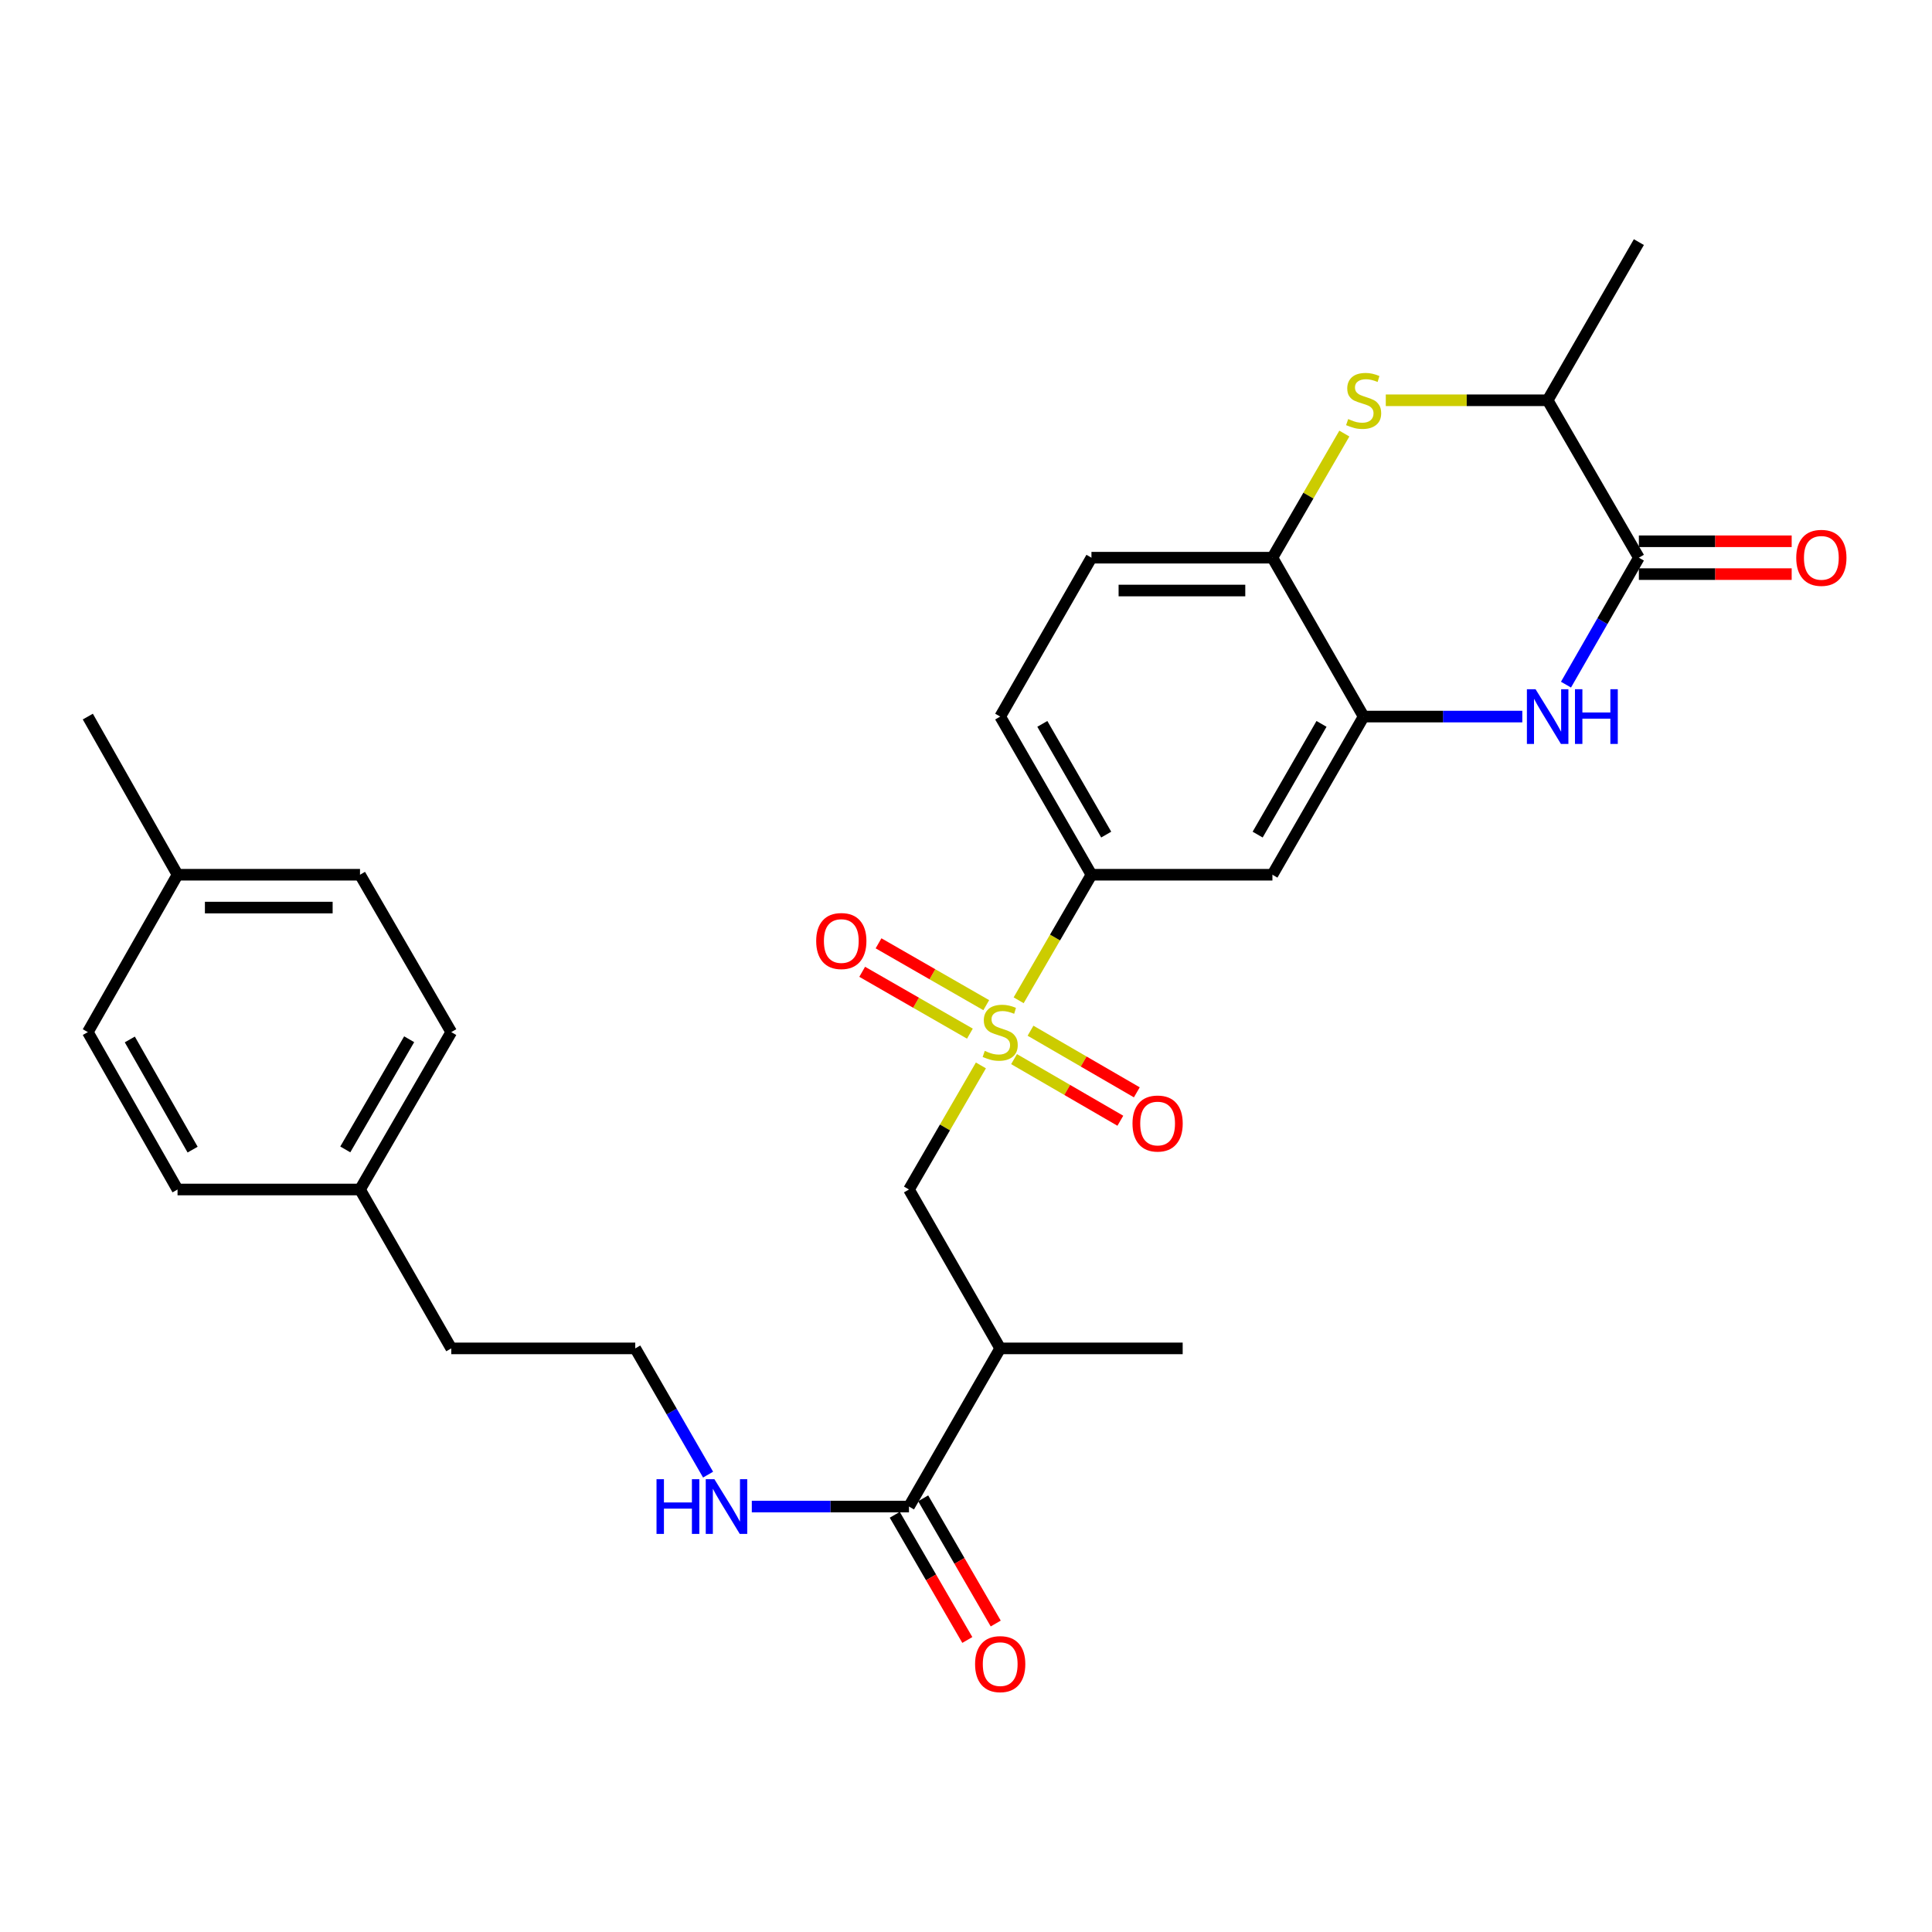 <?xml version='1.0' encoding='iso-8859-1'?>
<svg version='1.1' baseProfile='full'
              xmlns='http://www.w3.org/2000/svg'
                      xmlns:rdkit='http://www.rdkit.org/xml'
                      xmlns:xlink='http://www.w3.org/1999/xlink'
                  xml:space='preserve'
width='1000px' height='1000px' viewBox='0 0 1000 1000'>
<!-- END OF HEADER -->
<rect style='opacity:1.0;fill:#FFFFFF;stroke:none' width='1000' height='1000' x='0' y='0'> </rect>
<path class='bond-4' d='M 527.253,517.745 L 546.094,485.253' style='fill:none;fill-rule:evenodd;stroke:#CCCC00;stroke-width:6px;stroke-linecap:butt;stroke-linejoin:miter;stroke-opacity:1' />
<path class='bond-4' d='M 546.094,485.253 L 564.935,452.762' style='fill:none;fill-rule:evenodd;stroke:#000000;stroke-width:6px;stroke-linecap:butt;stroke-linejoin:miter;stroke-opacity:1' />
<path class='bond-5' d='M 507.712,551.453 L 489.098,583.569' style='fill:none;fill-rule:evenodd;stroke:#CCCC00;stroke-width:6px;stroke-linecap:butt;stroke-linejoin:miter;stroke-opacity:1' />
<path class='bond-5' d='M 489.098,583.569 L 470.484,615.685' style='fill:none;fill-rule:evenodd;stroke:#000000;stroke-width:6px;stroke-linecap:butt;stroke-linejoin:miter;stroke-opacity:1' />
<path class='bond-11' d='M 524.872,548.201 L 552.381,564.148' style='fill:none;fill-rule:evenodd;stroke:#CCCC00;stroke-width:6px;stroke-linecap:butt;stroke-linejoin:miter;stroke-opacity:1' />
<path class='bond-11' d='M 552.381,564.148 L 579.889,580.096' style='fill:none;fill-rule:evenodd;stroke:#FF0000;stroke-width:6px;stroke-linecap:butt;stroke-linejoin:miter;stroke-opacity:1' />
<path class='bond-11' d='M 533.397,533.495 L 560.906,549.443' style='fill:none;fill-rule:evenodd;stroke:#CCCC00;stroke-width:6px;stroke-linecap:butt;stroke-linejoin:miter;stroke-opacity:1' />
<path class='bond-11' d='M 560.906,549.443 L 588.415,565.391' style='fill:none;fill-rule:evenodd;stroke:#FF0000;stroke-width:6px;stroke-linecap:butt;stroke-linejoin:miter;stroke-opacity:1' />
<path class='bond-12' d='M 510.481,520.273 L 482.607,504.267' style='fill:none;fill-rule:evenodd;stroke:#CCCC00;stroke-width:6px;stroke-linecap:butt;stroke-linejoin:miter;stroke-opacity:1' />
<path class='bond-12' d='M 482.607,504.267 L 454.732,488.26' style='fill:none;fill-rule:evenodd;stroke:#FF0000;stroke-width:6px;stroke-linecap:butt;stroke-linejoin:miter;stroke-opacity:1' />
<path class='bond-12' d='M 502.017,535.014 L 474.142,519.007' style='fill:none;fill-rule:evenodd;stroke:#CCCC00;stroke-width:6px;stroke-linecap:butt;stroke-linejoin:miter;stroke-opacity:1' />
<path class='bond-12' d='M 474.142,519.007 L 446.268,503.001' style='fill:none;fill-rule:evenodd;stroke:#FF0000;stroke-width:6px;stroke-linecap:butt;stroke-linejoin:miter;stroke-opacity:1' />
<path class='bond-0' d='M 787.941,370.899 L 746.88,370.899' style='fill:none;fill-rule:evenodd;stroke:#0000FF;stroke-width:6px;stroke-linecap:butt;stroke-linejoin:miter;stroke-opacity:1' />
<path class='bond-0' d='M 746.88,370.899 L 705.818,370.899' style='fill:none;fill-rule:evenodd;stroke:#000000;stroke-width:6px;stroke-linecap:butt;stroke-linejoin:miter;stroke-opacity:1' />
<path class='bond-1' d='M 810.553,354.368 L 829.416,321.513' style='fill:none;fill-rule:evenodd;stroke:#0000FF;stroke-width:6px;stroke-linecap:butt;stroke-linejoin:miter;stroke-opacity:1' />
<path class='bond-1' d='M 829.416,321.513 L 848.278,288.658' style='fill:none;fill-rule:evenodd;stroke:#000000;stroke-width:6px;stroke-linecap:butt;stroke-linejoin:miter;stroke-opacity:1' />
<path class='bond-13' d='M 848.278,297.157 L 887.823,297.157' style='fill:none;fill-rule:evenodd;stroke:#000000;stroke-width:6px;stroke-linecap:butt;stroke-linejoin:miter;stroke-opacity:1' />
<path class='bond-13' d='M 887.823,297.157 L 927.368,297.157' style='fill:none;fill-rule:evenodd;stroke:#FF0000;stroke-width:6px;stroke-linecap:butt;stroke-linejoin:miter;stroke-opacity:1' />
<path class='bond-13' d='M 848.278,280.159 L 887.823,280.159' style='fill:none;fill-rule:evenodd;stroke:#000000;stroke-width:6px;stroke-linecap:butt;stroke-linejoin:miter;stroke-opacity:1' />
<path class='bond-13' d='M 887.823,280.159 L 927.368,280.159' style='fill:none;fill-rule:evenodd;stroke:#FF0000;stroke-width:6px;stroke-linecap:butt;stroke-linejoin:miter;stroke-opacity:1' />
<path class='bond-30' d='M 848.278,288.658 L 801.062,207.182' style='fill:none;fill-rule:evenodd;stroke:#000000;stroke-width:6px;stroke-linecap:butt;stroke-linejoin:miter;stroke-opacity:1' />
<path class='bond-2' d='M 695.831,224.416 L 677.216,256.537' style='fill:none;fill-rule:evenodd;stroke:#CCCC00;stroke-width:6px;stroke-linecap:butt;stroke-linejoin:miter;stroke-opacity:1' />
<path class='bond-2' d='M 677.216,256.537 L 658.602,288.658' style='fill:none;fill-rule:evenodd;stroke:#000000;stroke-width:6px;stroke-linecap:butt;stroke-linejoin:miter;stroke-opacity:1' />
<path class='bond-10' d='M 717.279,207.182 L 759.171,207.182' style='fill:none;fill-rule:evenodd;stroke:#CCCC00;stroke-width:6px;stroke-linecap:butt;stroke-linejoin:miter;stroke-opacity:1' />
<path class='bond-10' d='M 759.171,207.182 L 801.062,207.182' style='fill:none;fill-rule:evenodd;stroke:#000000;stroke-width:6px;stroke-linecap:butt;stroke-linejoin:miter;stroke-opacity:1' />
<path class='bond-3' d='M 705.818,370.899 L 658.602,452.762' style='fill:none;fill-rule:evenodd;stroke:#000000;stroke-width:6px;stroke-linecap:butt;stroke-linejoin:miter;stroke-opacity:1' />
<path class='bond-3' d='M 684.011,374.686 L 650.96,431.99' style='fill:none;fill-rule:evenodd;stroke:#000000;stroke-width:6px;stroke-linecap:butt;stroke-linejoin:miter;stroke-opacity:1' />
<path class='bond-29' d='M 705.818,370.899 L 658.602,288.658' style='fill:none;fill-rule:evenodd;stroke:#000000;stroke-width:6px;stroke-linecap:butt;stroke-linejoin:miter;stroke-opacity:1' />
<path class='bond-8' d='M 564.935,452.762 L 658.602,452.762' style='fill:none;fill-rule:evenodd;stroke:#000000;stroke-width:6px;stroke-linecap:butt;stroke-linejoin:miter;stroke-opacity:1' />
<path class='bond-15' d='M 564.935,452.762 L 517.7,370.899' style='fill:none;fill-rule:evenodd;stroke:#000000;stroke-width:6px;stroke-linecap:butt;stroke-linejoin:miter;stroke-opacity:1' />
<path class='bond-15' d='M 572.572,431.987 L 539.508,374.683' style='fill:none;fill-rule:evenodd;stroke:#000000;stroke-width:6px;stroke-linecap:butt;stroke-linejoin:miter;stroke-opacity:1' />
<path class='bond-6' d='M 470.484,615.685 L 517.7,697.926' style='fill:none;fill-rule:evenodd;stroke:#000000;stroke-width:6px;stroke-linecap:butt;stroke-linejoin:miter;stroke-opacity:1' />
<path class='bond-9' d='M 517.7,697.926 L 470.484,779.79' style='fill:none;fill-rule:evenodd;stroke:#000000;stroke-width:6px;stroke-linecap:butt;stroke-linejoin:miter;stroke-opacity:1' />
<path class='bond-25' d='M 517.7,697.926 L 612.151,697.926' style='fill:none;fill-rule:evenodd;stroke:#000000;stroke-width:6px;stroke-linecap:butt;stroke-linejoin:miter;stroke-opacity:1' />
<path class='bond-7' d='M 658.602,288.658 L 564.935,288.658' style='fill:none;fill-rule:evenodd;stroke:#000000;stroke-width:6px;stroke-linecap:butt;stroke-linejoin:miter;stroke-opacity:1' />
<path class='bond-7' d='M 644.552,305.655 L 578.985,305.655' style='fill:none;fill-rule:evenodd;stroke:#000000;stroke-width:6px;stroke-linecap:butt;stroke-linejoin:miter;stroke-opacity:1' />
<path class='bond-14' d='M 463.131,784.051 L 481.907,816.452' style='fill:none;fill-rule:evenodd;stroke:#000000;stroke-width:6px;stroke-linecap:butt;stroke-linejoin:miter;stroke-opacity:1' />
<path class='bond-14' d='M 481.907,816.452 L 500.684,848.853' style='fill:none;fill-rule:evenodd;stroke:#FF0000;stroke-width:6px;stroke-linecap:butt;stroke-linejoin:miter;stroke-opacity:1' />
<path class='bond-14' d='M 477.837,775.528 L 496.614,807.929' style='fill:none;fill-rule:evenodd;stroke:#000000;stroke-width:6px;stroke-linecap:butt;stroke-linejoin:miter;stroke-opacity:1' />
<path class='bond-14' d='M 496.614,807.929 L 515.39,840.33' style='fill:none;fill-rule:evenodd;stroke:#FF0000;stroke-width:6px;stroke-linecap:butt;stroke-linejoin:miter;stroke-opacity:1' />
<path class='bond-17' d='M 470.484,779.79 L 429.809,779.79' style='fill:none;fill-rule:evenodd;stroke:#000000;stroke-width:6px;stroke-linecap:butt;stroke-linejoin:miter;stroke-opacity:1' />
<path class='bond-17' d='M 429.809,779.79 L 389.134,779.79' style='fill:none;fill-rule:evenodd;stroke:#0000FF;stroke-width:6px;stroke-linecap:butt;stroke-linejoin:miter;stroke-opacity:1' />
<path class='bond-26' d='M 801.062,207.182 L 848.278,125.319' style='fill:none;fill-rule:evenodd;stroke:#000000;stroke-width:6px;stroke-linecap:butt;stroke-linejoin:miter;stroke-opacity:1' />
<path class='bond-16' d='M 517.7,370.899 L 564.935,288.658' style='fill:none;fill-rule:evenodd;stroke:#000000;stroke-width:6px;stroke-linecap:butt;stroke-linejoin:miter;stroke-opacity:1' />
<path class='bond-24' d='M 366.501,763.267 L 347.654,730.597' style='fill:none;fill-rule:evenodd;stroke:#0000FF;stroke-width:6px;stroke-linecap:butt;stroke-linejoin:miter;stroke-opacity:1' />
<path class='bond-24' d='M 347.654,730.597 L 328.807,697.926' style='fill:none;fill-rule:evenodd;stroke:#000000;stroke-width:6px;stroke-linecap:butt;stroke-linejoin:miter;stroke-opacity:1' />
<path class='bond-18' d='M 186.338,615.685 L 233.573,697.926' style='fill:none;fill-rule:evenodd;stroke:#000000;stroke-width:6px;stroke-linecap:butt;stroke-linejoin:miter;stroke-opacity:1' />
<path class='bond-22' d='M 186.338,615.685 L 91.896,615.685' style='fill:none;fill-rule:evenodd;stroke:#000000;stroke-width:6px;stroke-linecap:butt;stroke-linejoin:miter;stroke-opacity:1' />
<path class='bond-23' d='M 186.338,615.685 L 233.573,534.219' style='fill:none;fill-rule:evenodd;stroke:#000000;stroke-width:6px;stroke-linecap:butt;stroke-linejoin:miter;stroke-opacity:1' />
<path class='bond-23' d='M 178.718,594.939 L 211.783,537.913' style='fill:none;fill-rule:evenodd;stroke:#000000;stroke-width:6px;stroke-linecap:butt;stroke-linejoin:miter;stroke-opacity:1' />
<path class='bond-19' d='M 91.896,452.762 L 186.338,452.762' style='fill:none;fill-rule:evenodd;stroke:#000000;stroke-width:6px;stroke-linecap:butt;stroke-linejoin:miter;stroke-opacity:1' />
<path class='bond-19' d='M 106.062,469.76 L 172.172,469.76' style='fill:none;fill-rule:evenodd;stroke:#000000;stroke-width:6px;stroke-linecap:butt;stroke-linejoin:miter;stroke-opacity:1' />
<path class='bond-28' d='M 91.896,452.762 L 45.455,370.899' style='fill:none;fill-rule:evenodd;stroke:#000000;stroke-width:6px;stroke-linecap:butt;stroke-linejoin:miter;stroke-opacity:1' />
<path class='bond-31' d='M 91.896,452.762 L 45.455,534.219' style='fill:none;fill-rule:evenodd;stroke:#000000;stroke-width:6px;stroke-linecap:butt;stroke-linejoin:miter;stroke-opacity:1' />
<path class='bond-20' d='M 45.455,534.219 L 91.896,615.685' style='fill:none;fill-rule:evenodd;stroke:#000000;stroke-width:6px;stroke-linecap:butt;stroke-linejoin:miter;stroke-opacity:1' />
<path class='bond-20' d='M 67.188,538.021 L 99.697,595.047' style='fill:none;fill-rule:evenodd;stroke:#000000;stroke-width:6px;stroke-linecap:butt;stroke-linejoin:miter;stroke-opacity:1' />
<path class='bond-21' d='M 186.338,452.762 L 233.573,534.219' style='fill:none;fill-rule:evenodd;stroke:#000000;stroke-width:6px;stroke-linecap:butt;stroke-linejoin:miter;stroke-opacity:1' />
<path class='bond-27' d='M 328.807,697.926 L 233.573,697.926' style='fill:none;fill-rule:evenodd;stroke:#000000;stroke-width:6px;stroke-linecap:butt;stroke-linejoin:miter;stroke-opacity:1' />
<path  class='atom-0' d='M 509.7 543.939
Q 510.02 544.059, 511.34 544.619
Q 512.66 545.179, 514.1 545.539
Q 515.58 545.859, 517.02 545.859
Q 519.7 545.859, 521.26 544.579
Q 522.82 543.259, 522.82 540.979
Q 522.82 539.419, 522.02 538.459
Q 521.26 537.499, 520.06 536.979
Q 518.86 536.459, 516.86 535.859
Q 514.34 535.099, 512.82 534.379
Q 511.34 533.659, 510.26 532.139
Q 509.22 530.619, 509.22 528.059
Q 509.22 524.499, 511.62 522.299
Q 514.06 520.099, 518.86 520.099
Q 522.14 520.099, 525.86 521.659
L 524.94 524.739
Q 521.54 523.339, 518.98 523.339
Q 516.22 523.339, 514.7 524.499
Q 513.18 525.619, 513.22 527.579
Q 513.22 529.099, 513.98 530.019
Q 514.78 530.939, 515.9 531.459
Q 517.06 531.979, 518.98 532.579
Q 521.54 533.379, 523.06 534.179
Q 524.58 534.979, 525.66 536.619
Q 526.78 538.219, 526.78 540.979
Q 526.78 544.899, 524.14 547.019
Q 521.54 549.099, 517.18 549.099
Q 514.66 549.099, 512.74 548.539
Q 510.86 548.019, 508.62 547.099
L 509.7 543.939
' fill='#CCCC00'/>
<path  class='atom-1' d='M 794.802 356.739
L 804.082 371.739
Q 805.002 373.219, 806.482 375.899
Q 807.962 378.579, 808.042 378.739
L 808.042 356.739
L 811.802 356.739
L 811.802 385.059
L 807.922 385.059
L 797.962 368.659
Q 796.802 366.739, 795.562 364.539
Q 794.362 362.339, 794.002 361.659
L 794.002 385.059
L 790.322 385.059
L 790.322 356.739
L 794.802 356.739
' fill='#0000FF'/>
<path  class='atom-1' d='M 815.202 356.739
L 819.042 356.739
L 819.042 368.779
L 833.522 368.779
L 833.522 356.739
L 837.362 356.739
L 837.362 385.059
L 833.522 385.059
L 833.522 371.979
L 819.042 371.979
L 819.042 385.059
L 815.202 385.059
L 815.202 356.739
' fill='#0000FF'/>
<path  class='atom-3' d='M 697.818 216.902
Q 698.138 217.022, 699.458 217.582
Q 700.778 218.142, 702.218 218.502
Q 703.698 218.822, 705.138 218.822
Q 707.818 218.822, 709.378 217.542
Q 710.938 216.222, 710.938 213.942
Q 710.938 212.382, 710.138 211.422
Q 709.378 210.462, 708.178 209.942
Q 706.978 209.422, 704.978 208.822
Q 702.458 208.062, 700.938 207.342
Q 699.458 206.622, 698.378 205.102
Q 697.338 203.582, 697.338 201.022
Q 697.338 197.462, 699.738 195.262
Q 702.178 193.062, 706.978 193.062
Q 710.258 193.062, 713.978 194.622
L 713.058 197.702
Q 709.658 196.302, 707.098 196.302
Q 704.338 196.302, 702.818 197.462
Q 701.298 198.582, 701.338 200.542
Q 701.338 202.062, 702.098 202.982
Q 702.898 203.902, 704.018 204.422
Q 705.178 204.942, 707.098 205.542
Q 709.658 206.342, 711.178 207.142
Q 712.698 207.942, 713.778 209.582
Q 714.898 211.182, 714.898 213.942
Q 714.898 217.862, 712.258 219.982
Q 709.658 222.062, 705.298 222.062
Q 702.778 222.062, 700.858 221.502
Q 698.978 220.982, 696.738 220.062
L 697.818 216.902
' fill='#CCCC00'/>
<path  class='atom-12' d='M 586.176 581.534
Q 586.176 574.734, 589.536 570.934
Q 592.896 567.134, 599.176 567.134
Q 605.456 567.134, 608.816 570.934
Q 612.176 574.734, 612.176 581.534
Q 612.176 588.414, 608.776 592.334
Q 605.376 596.214, 599.176 596.214
Q 592.936 596.214, 589.536 592.334
Q 586.176 588.454, 586.176 581.534
M 599.176 593.014
Q 603.496 593.014, 605.816 590.134
Q 608.176 587.214, 608.176 581.534
Q 608.176 575.974, 605.816 573.174
Q 603.496 570.334, 599.176 570.334
Q 594.856 570.334, 592.496 573.134
Q 590.176 575.934, 590.176 581.534
Q 590.176 587.254, 592.496 590.134
Q 594.856 593.014, 599.176 593.014
' fill='#FF0000'/>
<path  class='atom-13' d='M 422.459 487.073
Q 422.459 480.273, 425.819 476.473
Q 429.179 472.673, 435.459 472.673
Q 441.739 472.673, 445.099 476.473
Q 448.459 480.273, 448.459 487.073
Q 448.459 493.953, 445.059 497.873
Q 441.659 501.753, 435.459 501.753
Q 429.219 501.753, 425.819 497.873
Q 422.459 493.993, 422.459 487.073
M 435.459 498.553
Q 439.779 498.553, 442.099 495.673
Q 444.459 492.753, 444.459 487.073
Q 444.459 481.513, 442.099 478.713
Q 439.779 475.873, 435.459 475.873
Q 431.139 475.873, 428.779 478.673
Q 426.459 481.473, 426.459 487.073
Q 426.459 492.793, 428.779 495.673
Q 431.139 498.553, 435.459 498.553
' fill='#FF0000'/>
<path  class='atom-14' d='M 929.729 288.738
Q 929.729 281.938, 933.089 278.138
Q 936.449 274.338, 942.729 274.338
Q 949.009 274.338, 952.369 278.138
Q 955.729 281.938, 955.729 288.738
Q 955.729 295.618, 952.329 299.538
Q 948.929 303.418, 942.729 303.418
Q 936.489 303.418, 933.089 299.538
Q 929.729 295.658, 929.729 288.738
M 942.729 300.218
Q 947.049 300.218, 949.369 297.338
Q 951.729 294.418, 951.729 288.738
Q 951.729 283.178, 949.369 280.378
Q 947.049 277.538, 942.729 277.538
Q 938.409 277.538, 936.049 280.338
Q 933.729 283.138, 933.729 288.738
Q 933.729 294.458, 936.049 297.338
Q 938.409 300.218, 942.729 300.218
' fill='#FF0000'/>
<path  class='atom-15' d='M 504.7 861.345
Q 504.7 854.545, 508.06 850.745
Q 511.42 846.945, 517.7 846.945
Q 523.98 846.945, 527.34 850.745
Q 530.7 854.545, 530.7 861.345
Q 530.7 868.225, 527.3 872.145
Q 523.9 876.025, 517.7 876.025
Q 511.46 876.025, 508.06 872.145
Q 504.7 868.265, 504.7 861.345
M 517.7 872.825
Q 522.02 872.825, 524.34 869.945
Q 526.7 867.025, 526.7 861.345
Q 526.7 855.785, 524.34 852.985
Q 522.02 850.145, 517.7 850.145
Q 513.38 850.145, 511.02 852.945
Q 508.7 855.745, 508.7 861.345
Q 508.7 867.065, 511.02 869.945
Q 513.38 872.825, 517.7 872.825
' fill='#FF0000'/>
<path  class='atom-18' d='M 339.813 765.63
L 343.653 765.63
L 343.653 777.67
L 358.133 777.67
L 358.133 765.63
L 361.973 765.63
L 361.973 793.95
L 358.133 793.95
L 358.133 780.87
L 343.653 780.87
L 343.653 793.95
L 339.813 793.95
L 339.813 765.63
' fill='#0000FF'/>
<path  class='atom-18' d='M 369.773 765.63
L 379.053 780.63
Q 379.973 782.11, 381.453 784.79
Q 382.933 787.47, 383.013 787.63
L 383.013 765.63
L 386.773 765.63
L 386.773 793.95
L 382.893 793.95
L 372.933 777.55
Q 371.773 775.63, 370.533 773.43
Q 369.333 771.23, 368.973 770.55
L 368.973 793.95
L 365.293 793.95
L 365.293 765.63
L 369.773 765.63
' fill='#0000FF'/>
</svg>
